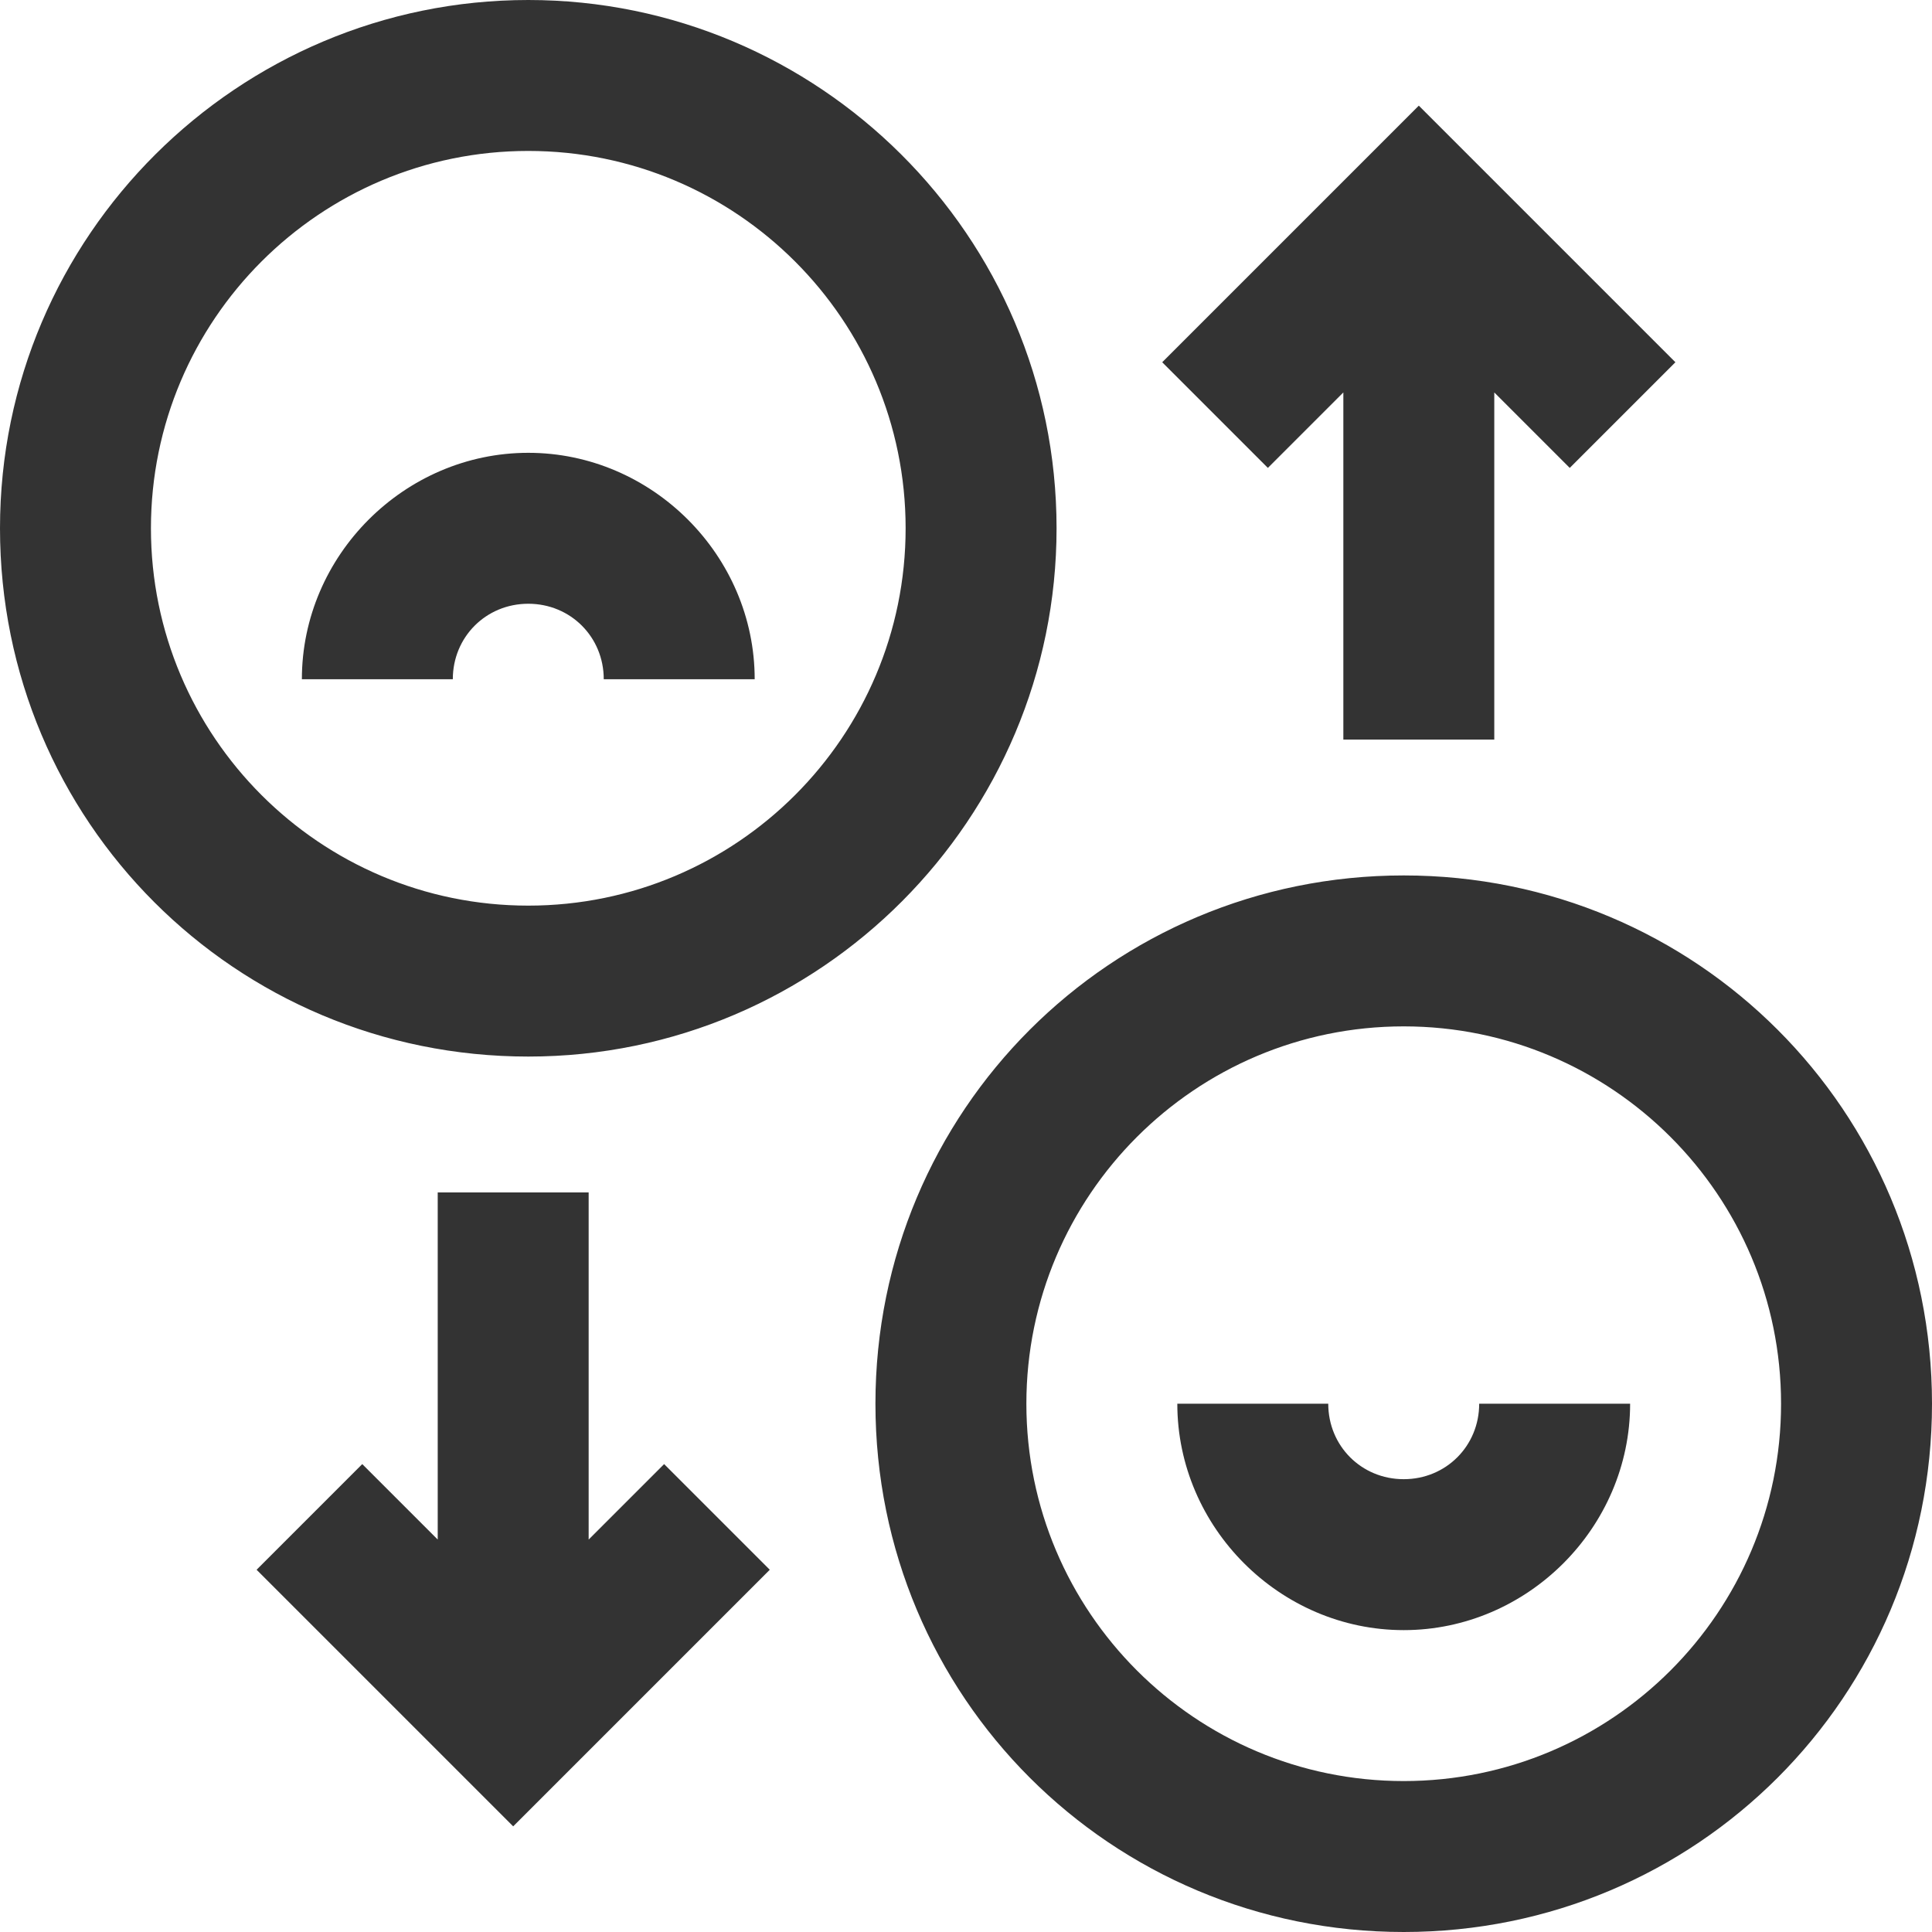 <?xml version="1.0" encoding="UTF-8"?> <svg xmlns="http://www.w3.org/2000/svg" xmlns:xlink="http://www.w3.org/1999/xlink" version="1.1" id="Capa_1" x="0px" y="0px" viewBox="0 0 64 64" style="enable-background:new 0 0 64 64;" xml:space="preserve"> <style type="text/css"> .st0{fill:#333333;} </style> <g> <g> <g> <path class="st0" d="M20,22.5h5c0-4.1-3.4-7.5-7.5-7.5S10,18.4,10,22.5h5c0-1.4,1.1-2.5,2.5-2.5S20,21.1,20,22.5z M44.5,13v11.5 h5V13l2.5,2.5l3.5-3.5L47,3.5L38.5,12l3.5,3.5L44.5,13z M19.5,51V39.5h-5V51L12,48.5L8.5,52l8.5,8.5l8.5-8.5L22,48.5L19.5,51z M35,17.5C35,7.8,27.1,0,17.5,0S0,7.8,0,17.5S7.8,35,17.5,35S35,27.1,35,17.5z M5,17.5C5,10.6,10.6,5,17.5,5S30,10.6,30,17.5 S24.4,30,17.5,30S5,24.4,5,17.5z M46.5,29C36.8,29,29,36.8,29,46.5S36.8,64,46.5,64S64,56.2,64,46.5S56.2,29,46.5,29z M46.5,59 C39.6,59,34,53.4,34,46.5S39.6,34,46.5,34S59,39.6,59,46.5S53.4,59,46.5,59z M46.5,49c-1.4,0-2.5-1.1-2.5-2.5h-5 c0,4.1,3.4,7.5,7.5,7.5s7.5-3.4,7.5-7.5h-5C49,47.9,47.9,49,46.5,49z"></path> </g> </g> </g> </svg> 